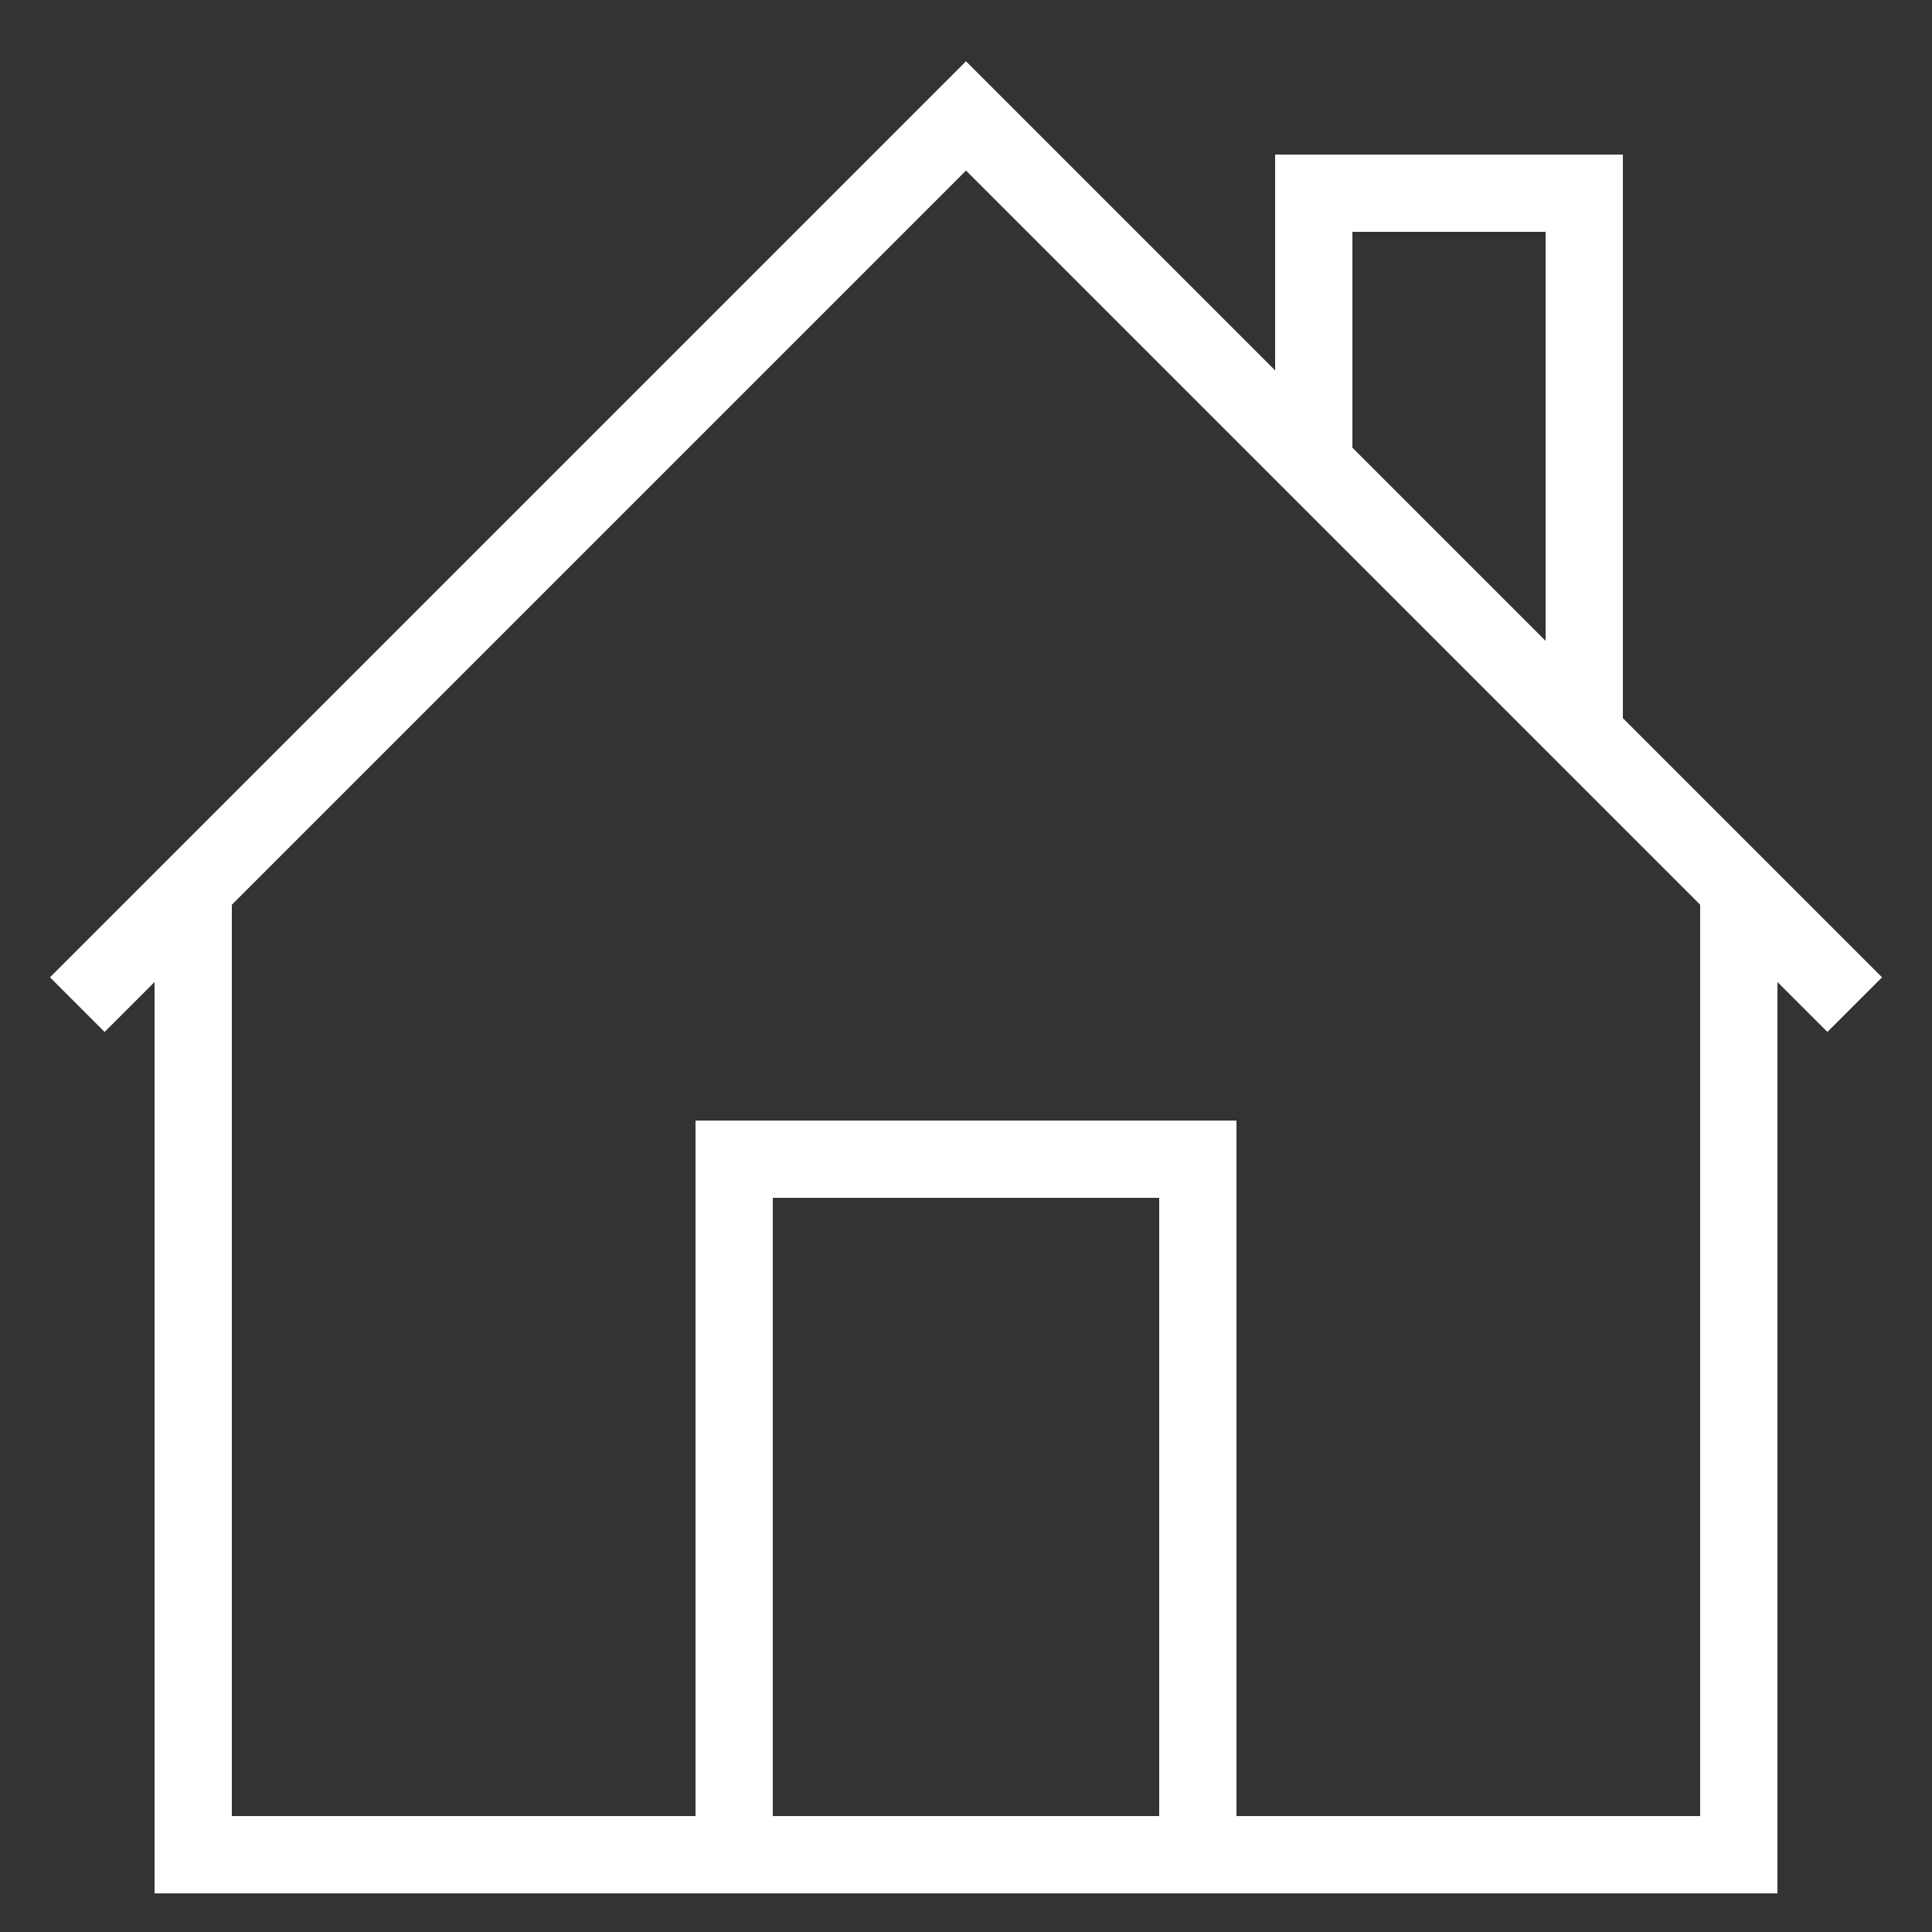 <svg xmlns="http://www.w3.org/2000/svg" viewBox="0 0 50 50" id="home"><rect x="0" y="0" width="50" height="50" fill="#333333" stroke="none"/><path fill="#ffffff" d="M33 4v5.586l-8-8L1.293 25.293l1.414 1.414L4 25.414V49h42V25.414l1.293 1.293 1.414-1.414L42 18.586V4h-9zm2 2h5v10.586l-5-5V6zM20 47V31h10v16H20zm24 0H32V29H18v18H6V23.414l19-19 19 19V47z"></path></svg>